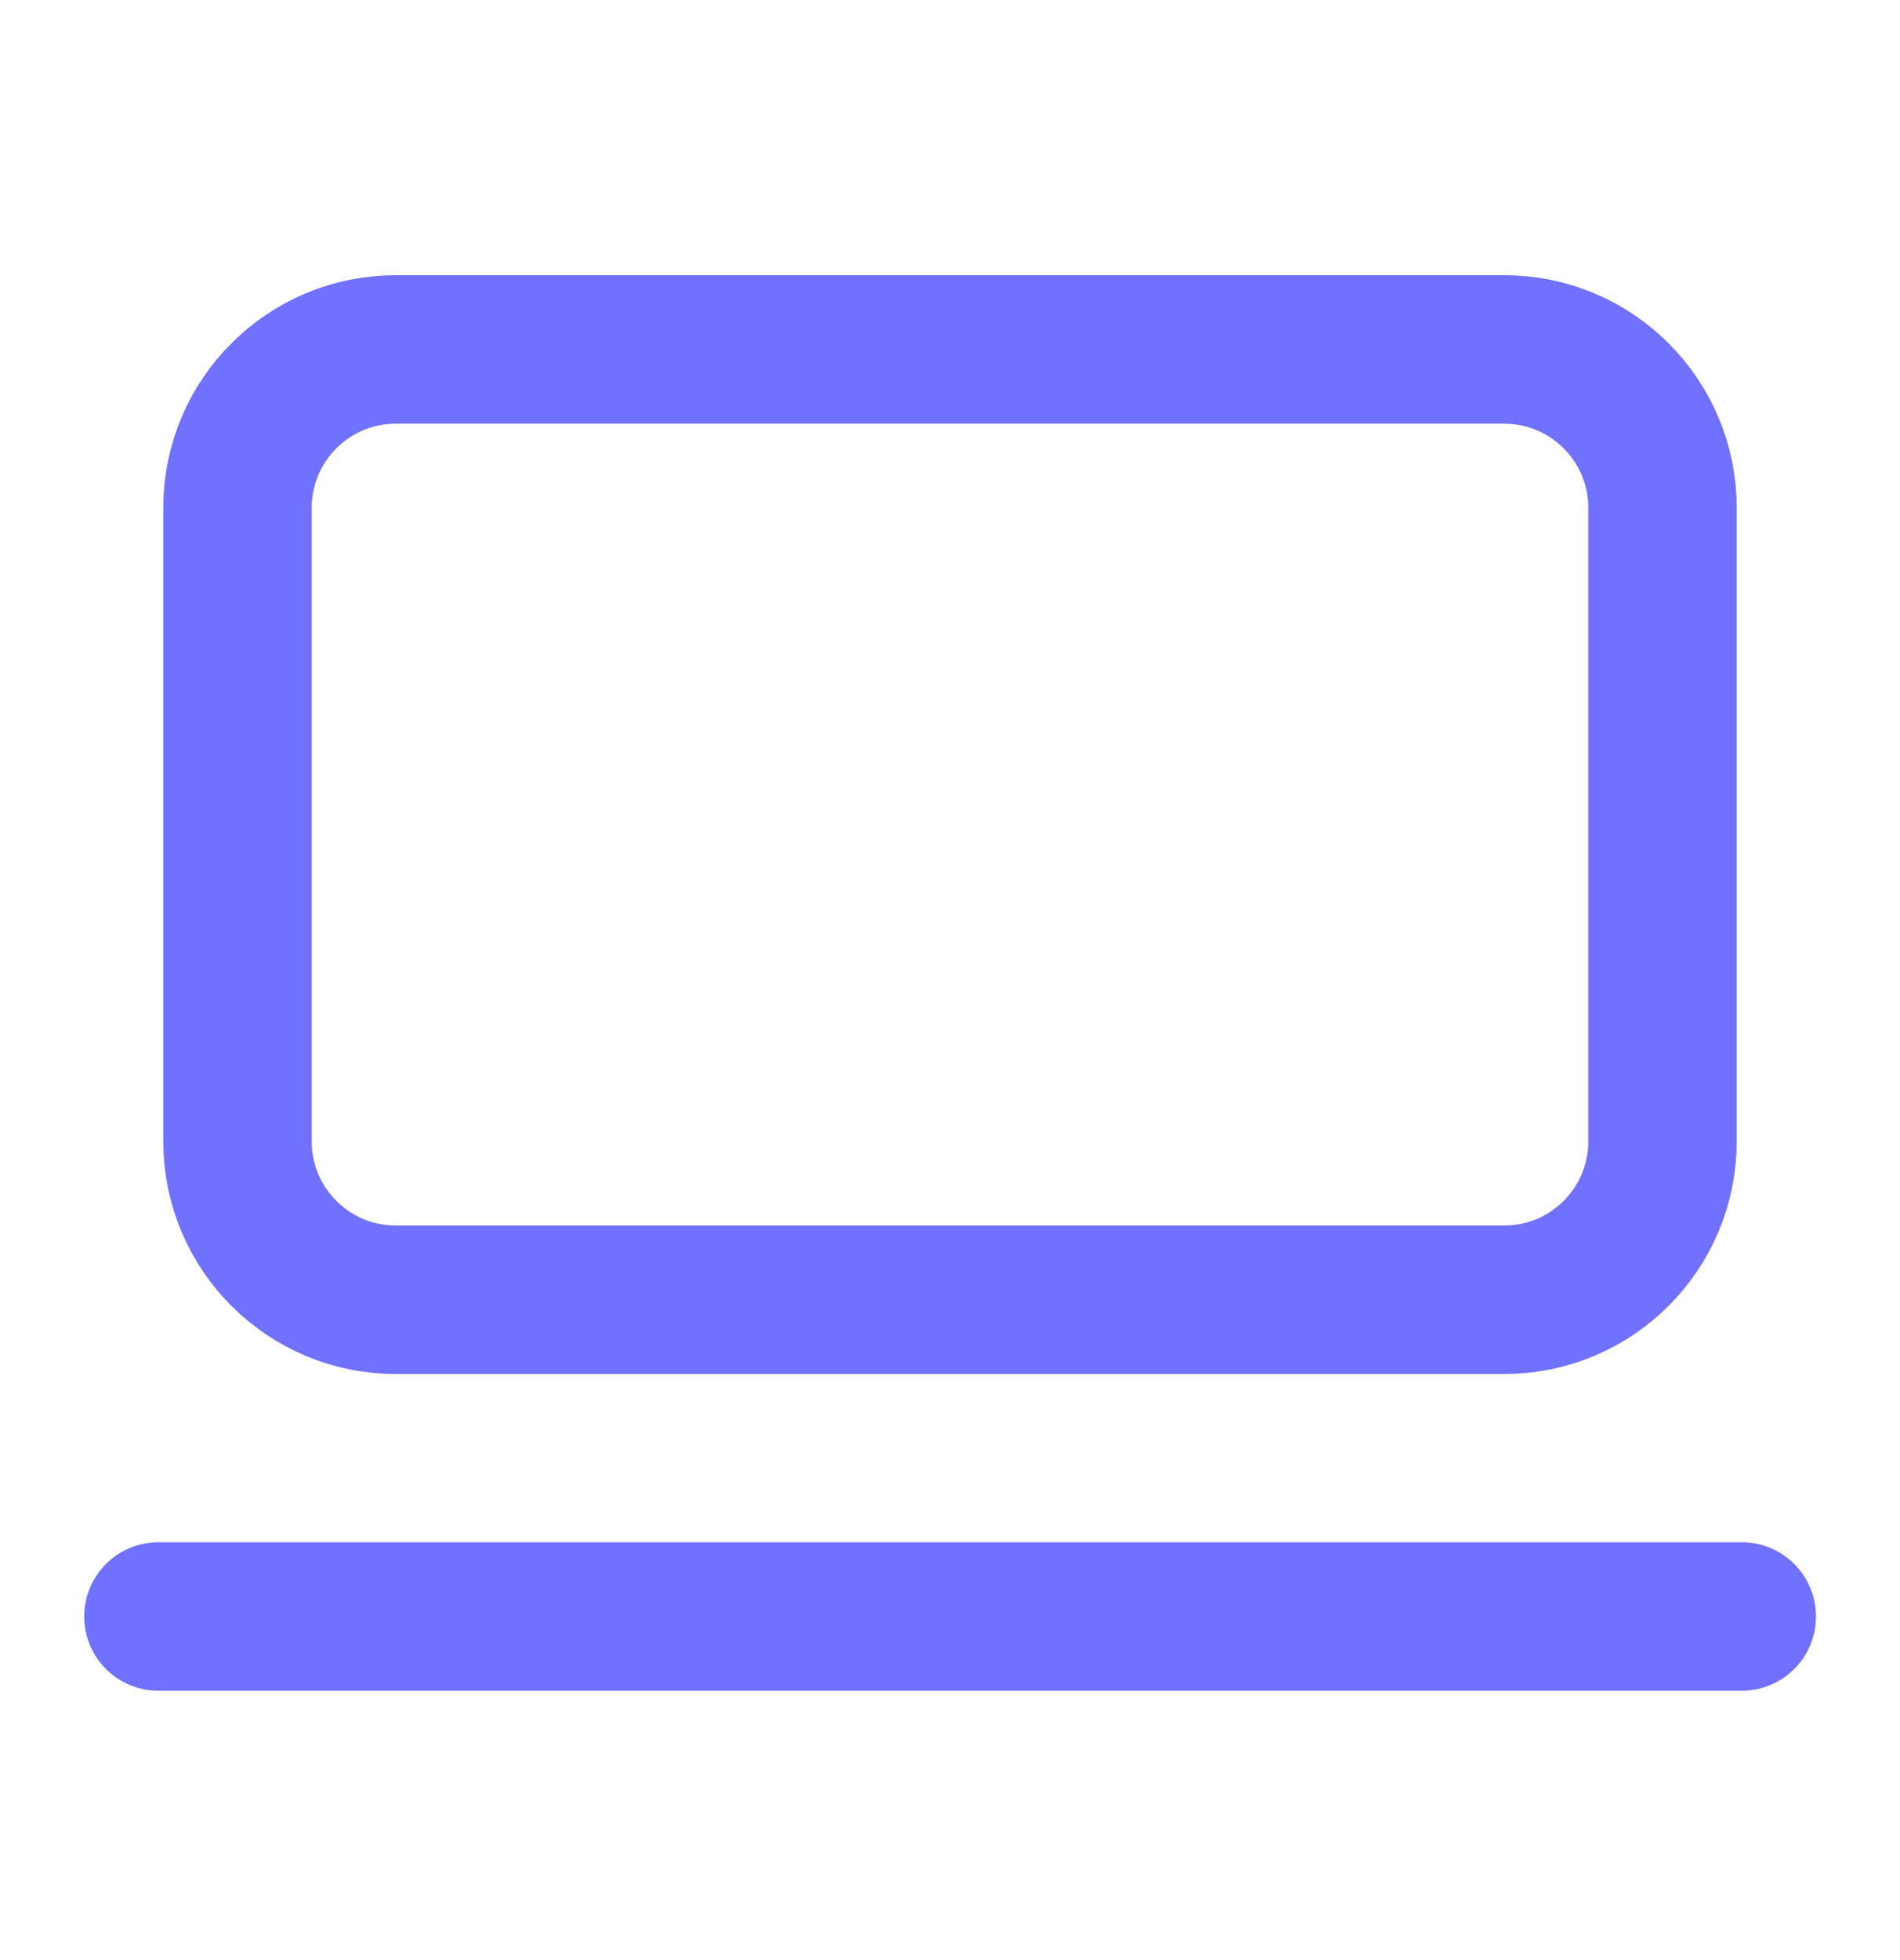 <svg width="32" height="33" viewBox="0 0 32 33" fill="none" xmlns="http://www.w3.org/2000/svg">
<path d="M25.333 5.883H6.667C5.194 5.883 4 7.077 4 8.549V19.216C4 20.689 5.194 21.883 6.667 21.883H25.333C26.806 21.883 28 20.689 28 19.216V8.549C28 7.077 26.806 5.883 25.333 5.883Z" stroke="#7171FF" stroke-width="2.5" stroke-linecap="round" stroke-linejoin="round"/>
<path d="M2.668 27.215H29.335" stroke="#7171FF" stroke-width="2.5" stroke-linecap="round" stroke-linejoin="round"/>
</svg>
